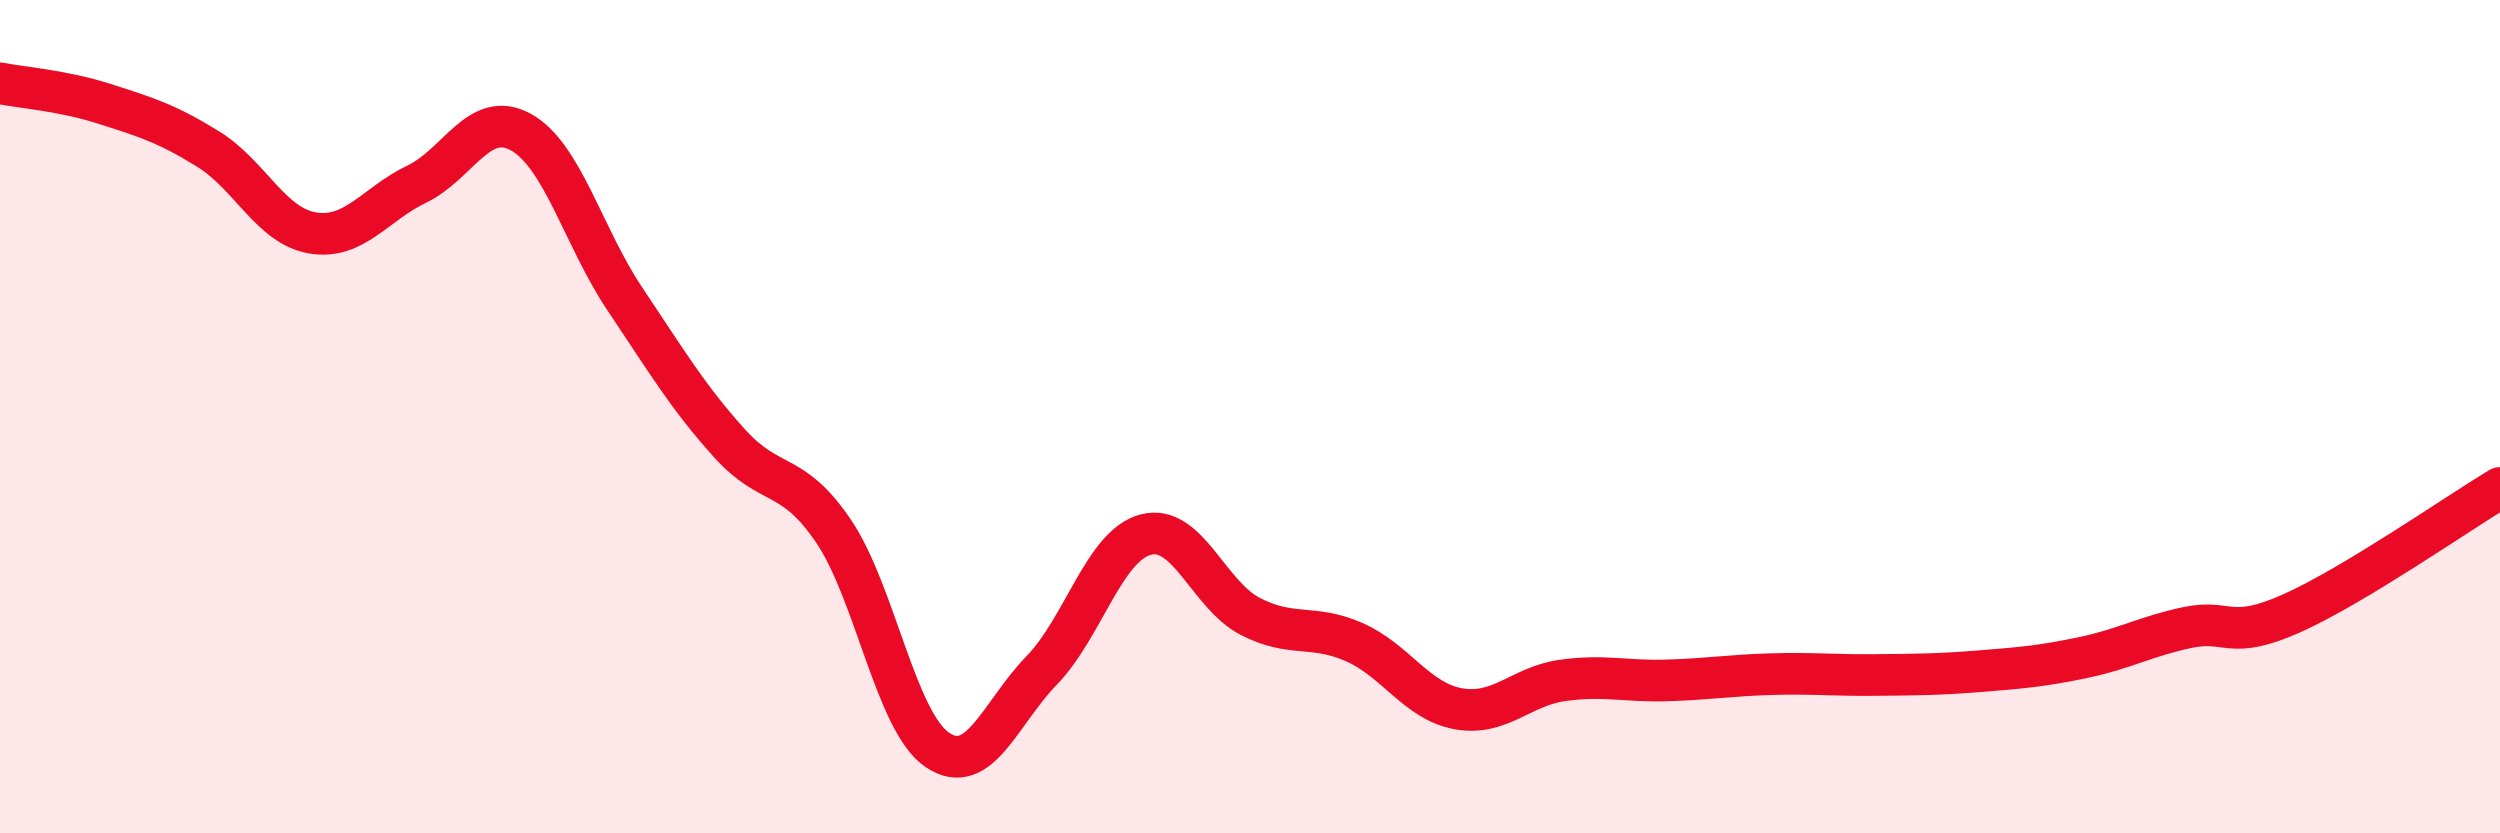 
    <svg width="60" height="20" viewBox="0 0 60 20" xmlns="http://www.w3.org/2000/svg">
      <path
        d="M 0,2 C 0.5,2.1 1.5,2.17 2.5,2.49 C 3.5,2.81 4,2.96 5,3.58 C 6,4.2 6.5,5.42 7.5,5.59 C 8.5,5.76 9,4.9 10,4.42 C 11,3.94 11.5,2.62 12.5,3.17 C 13.5,3.72 14,5.69 15,7.18 C 16,8.67 16.5,9.52 17.5,10.63 C 18.5,11.74 19,11.27 20,12.74 C 21,14.21 21.5,17.33 22.5,18 C 23.5,18.67 24,17.12 25,16.09 C 26,15.06 26.5,13.09 27.5,12.83 C 28.5,12.57 29,14.27 30,14.79 C 31,15.31 31.5,14.97 32.5,15.41 C 33.5,15.85 34,16.83 35,17.01 C 36,17.19 36.5,16.47 37.5,16.33 C 38.5,16.19 39,16.36 40,16.33 C 41,16.3 41.5,16.21 42.5,16.18 C 43.5,16.15 44,16.21 45,16.2 C 46,16.19 46.5,16.19 47.5,16.11 C 48.5,16.03 49,15.99 50,15.78 C 51,15.57 51.5,15.27 52.5,15.06 C 53.5,14.85 53.5,15.39 55,14.72 C 56.5,14.05 59,12.31 60,11.71L60 20L0 20Z"
        fill="#EB0A25"
        opacity="0.1"
        stroke-linecap="round"
        stroke-linejoin="round"
      />
      <path
        d="M 0,2 C 0.5,2.1 1.5,2.17 2.5,2.49 C 3.5,2.81 4,2.96 5,3.58 C 6,4.2 6.5,5.42 7.5,5.59 C 8.5,5.76 9,4.9 10,4.42 C 11,3.94 11.5,2.62 12.5,3.17 C 13.5,3.72 14,5.69 15,7.18 C 16,8.67 16.5,9.52 17.5,10.63 C 18.5,11.74 19,11.27 20,12.74 C 21,14.21 21.5,17.33 22.5,18 C 23.5,18.67 24,17.12 25,16.09 C 26,15.06 26.5,13.09 27.5,12.83 C 28.5,12.57 29,14.27 30,14.79 C 31,15.31 31.5,14.97 32.5,15.41 C 33.5,15.85 34,16.83 35,17.01 C 36,17.19 36.5,16.47 37.5,16.33 C 38.5,16.19 39,16.36 40,16.33 C 41,16.3 41.5,16.21 42.5,16.18 C 43.5,16.15 44,16.21 45,16.2 C 46,16.19 46.5,16.19 47.5,16.11 C 48.5,16.03 49,15.99 50,15.78 C 51,15.57 51.5,15.27 52.5,15.06 C 53.5,14.85 53.5,15.39 55,14.72 C 56.5,14.05 59,12.31 60,11.71"
        stroke="#EB0A25"
        stroke-width="1"
        fill="none"
        stroke-linecap="round"
        stroke-linejoin="round"
      />
    </svg>
  